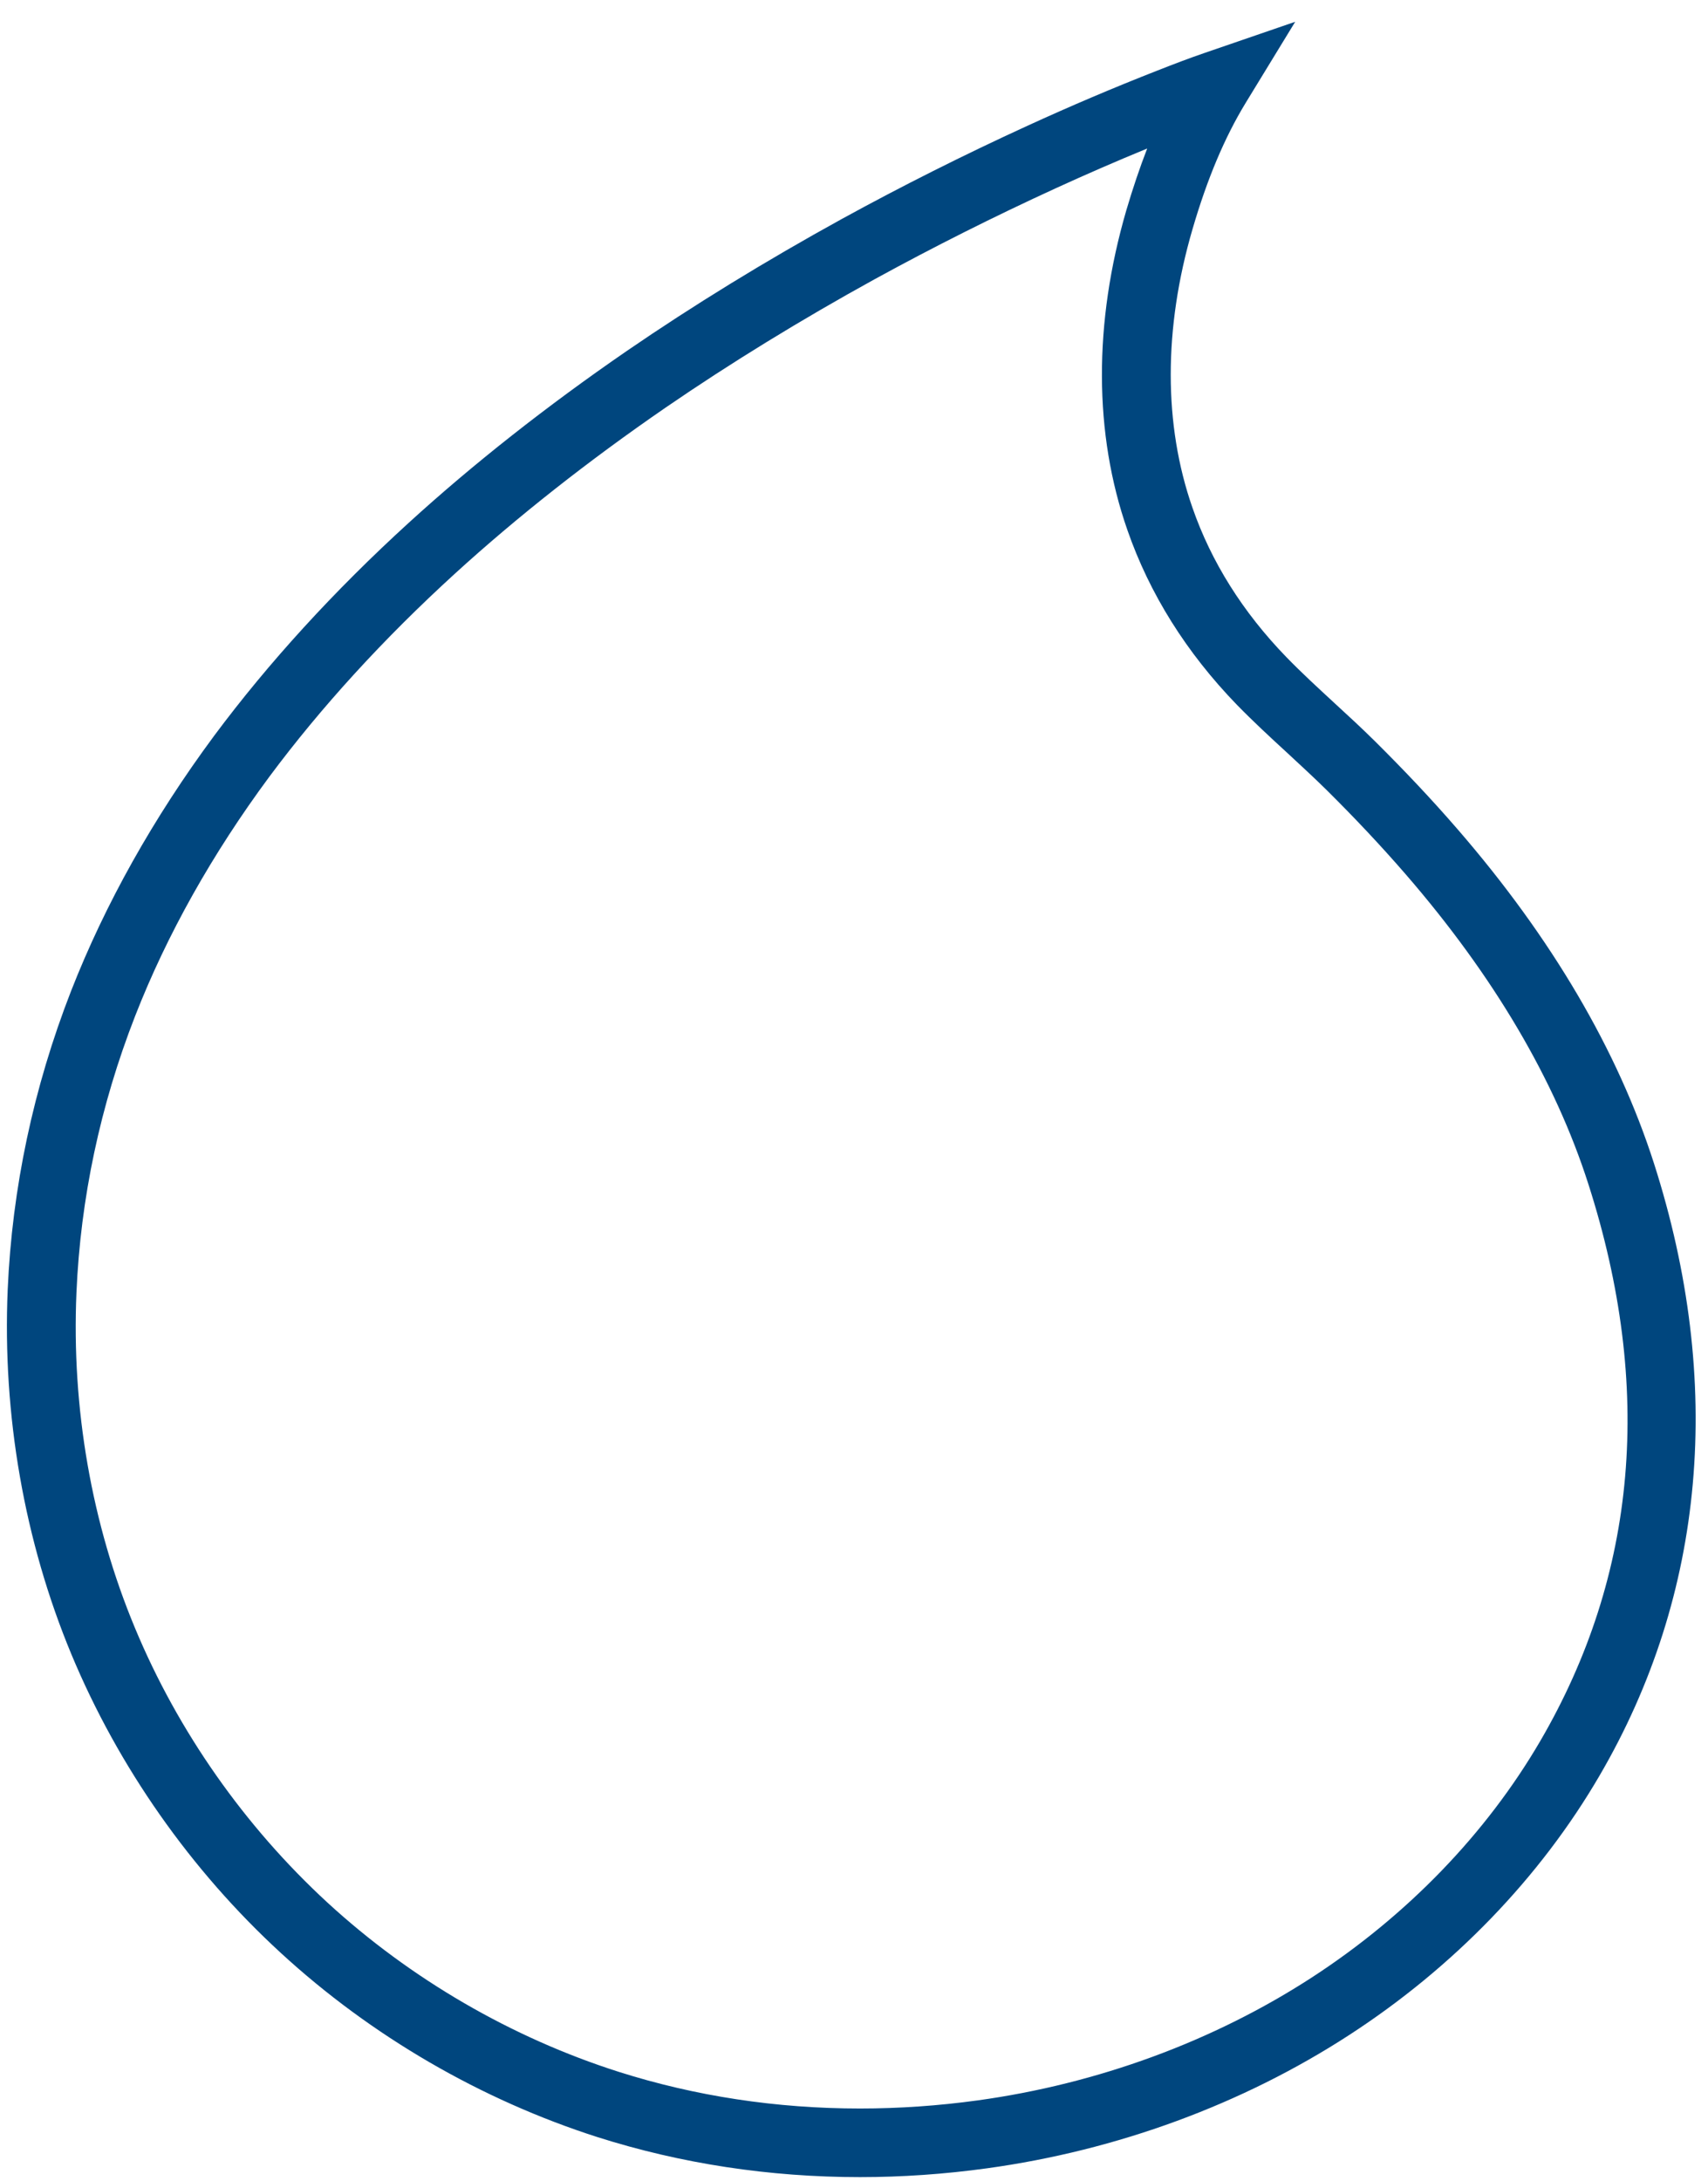<?xml version="1.0" encoding="UTF-8"?>
<svg width="47px" height="60px" viewBox="0 0 47 60" version="1.1" xmlns="http://www.w3.org/2000/svg" xmlns:xlink="http://www.w3.org/1999/xlink">
    <!-- Generator: Sketch 51.3 (57544) - http://www.bohemiancoding.com/sketch -->
    <title>Group 16</title>
    <desc>Created with Sketch.</desc>
    <defs></defs>
    <g id="screendesign" stroke="none" stroke-width="1" fill="none" fill-rule="evenodd">
        <g id="01-decorvet-home" transform="translate(-1139, -883)" fill="#00467E">
            <g id="icons" transform="translate(339, 883)">
                <g id="Group-16" transform="translate(800, 0)">
                    <path d="M31.568,4.085 C30.727,4.431 29.893,4.793 29.063,5.173 C27.353,5.956 25.676,6.799 24.076,7.676 C22.042,8.795 20.102,9.986 18.315,11.212 C16.184,12.678 14.234,14.215 12.52,15.777 C10.555,17.569 8.839,19.447 7.415,21.36 C5.841,23.486 4.595,25.702 3.718,27.948 C2.758,30.407 2.216,32.965 2.104,35.549 C1.966,38.731 2.522,41.923 3.715,44.782 C4.899,47.627 6.734,50.237 9.011,52.333 C11.303,54.438 14.075,56.047 17.025,56.988 C19.135,57.658 21.367,57.997 23.665,57.997 L23.666,57.997 C24.736,57.997 25.825,57.922 26.9,57.774 C30.209,57.318 33.389,56.149 36.093,54.396 C38.714,52.695 40.889,50.447 42.381,47.894 C45.055,43.313 45.502,38.157 43.708,32.57 C42.79,29.704 41.097,26.836 38.68,24.047 C37.988,23.248 37.261,22.48 36.511,21.736 C36.159,21.389 35.794,21.054 35.433,20.719 C34.958,20.283 34.485,19.846 34.036,19.386 C32.645,17.95 31.633,16.333 31.023,14.579 C30.098,11.93 30.089,8.888 30.994,5.783 C31.172,5.179 31.363,4.614 31.568,4.085 M23.666,59.884 L23.665,59.884 C21.172,59.884 18.743,59.514 16.449,58.786 C13.238,57.759 10.222,56.009 7.73,53.72 C5.248,51.442 3.256,48.602 1.966,45.507 C0.67,42.393 0.064,38.922 0.212,35.468 C0.334,32.678 0.92,29.917 1.954,27.263 C2.894,24.862 4.219,22.499 5.893,20.238 C7.39,18.227 9.188,16.258 11.242,14.385 C13.019,12.764 15.038,11.174 17.241,9.658 C19.081,8.396 21.073,7.174 23.163,6.024 C24.802,5.125 26.522,4.261 28.274,3.459 C29.453,2.919 30.643,2.412 31.85,1.94 C32.285,1.769 32.72,1.602 33.159,1.452 L35.641,0.599 L34.276,2.833 C33.697,3.784 33.218,4.92 32.813,6.31 C32.017,9.037 32.017,11.683 32.812,13.961 C33.329,15.454 34.199,16.838 35.396,18.073 C35.819,18.509 36.268,18.92 36.716,19.334 C37.096,19.683 37.478,20.034 37.844,20.397 C38.629,21.176 39.389,21.977 40.113,22.814 C42.697,25.797 44.513,28.886 45.512,31.996 C47.446,38.026 46.93,43.853 44.014,48.843 C42.377,51.65 39.993,54.117 37.124,55.977 C34.19,57.881 30.742,59.149 27.159,59.642 C25.999,59.802 24.823,59.884 23.666,59.884" id="Fill-23"></path>
                </g>
            </g>
        </g>
    </g>
</svg>